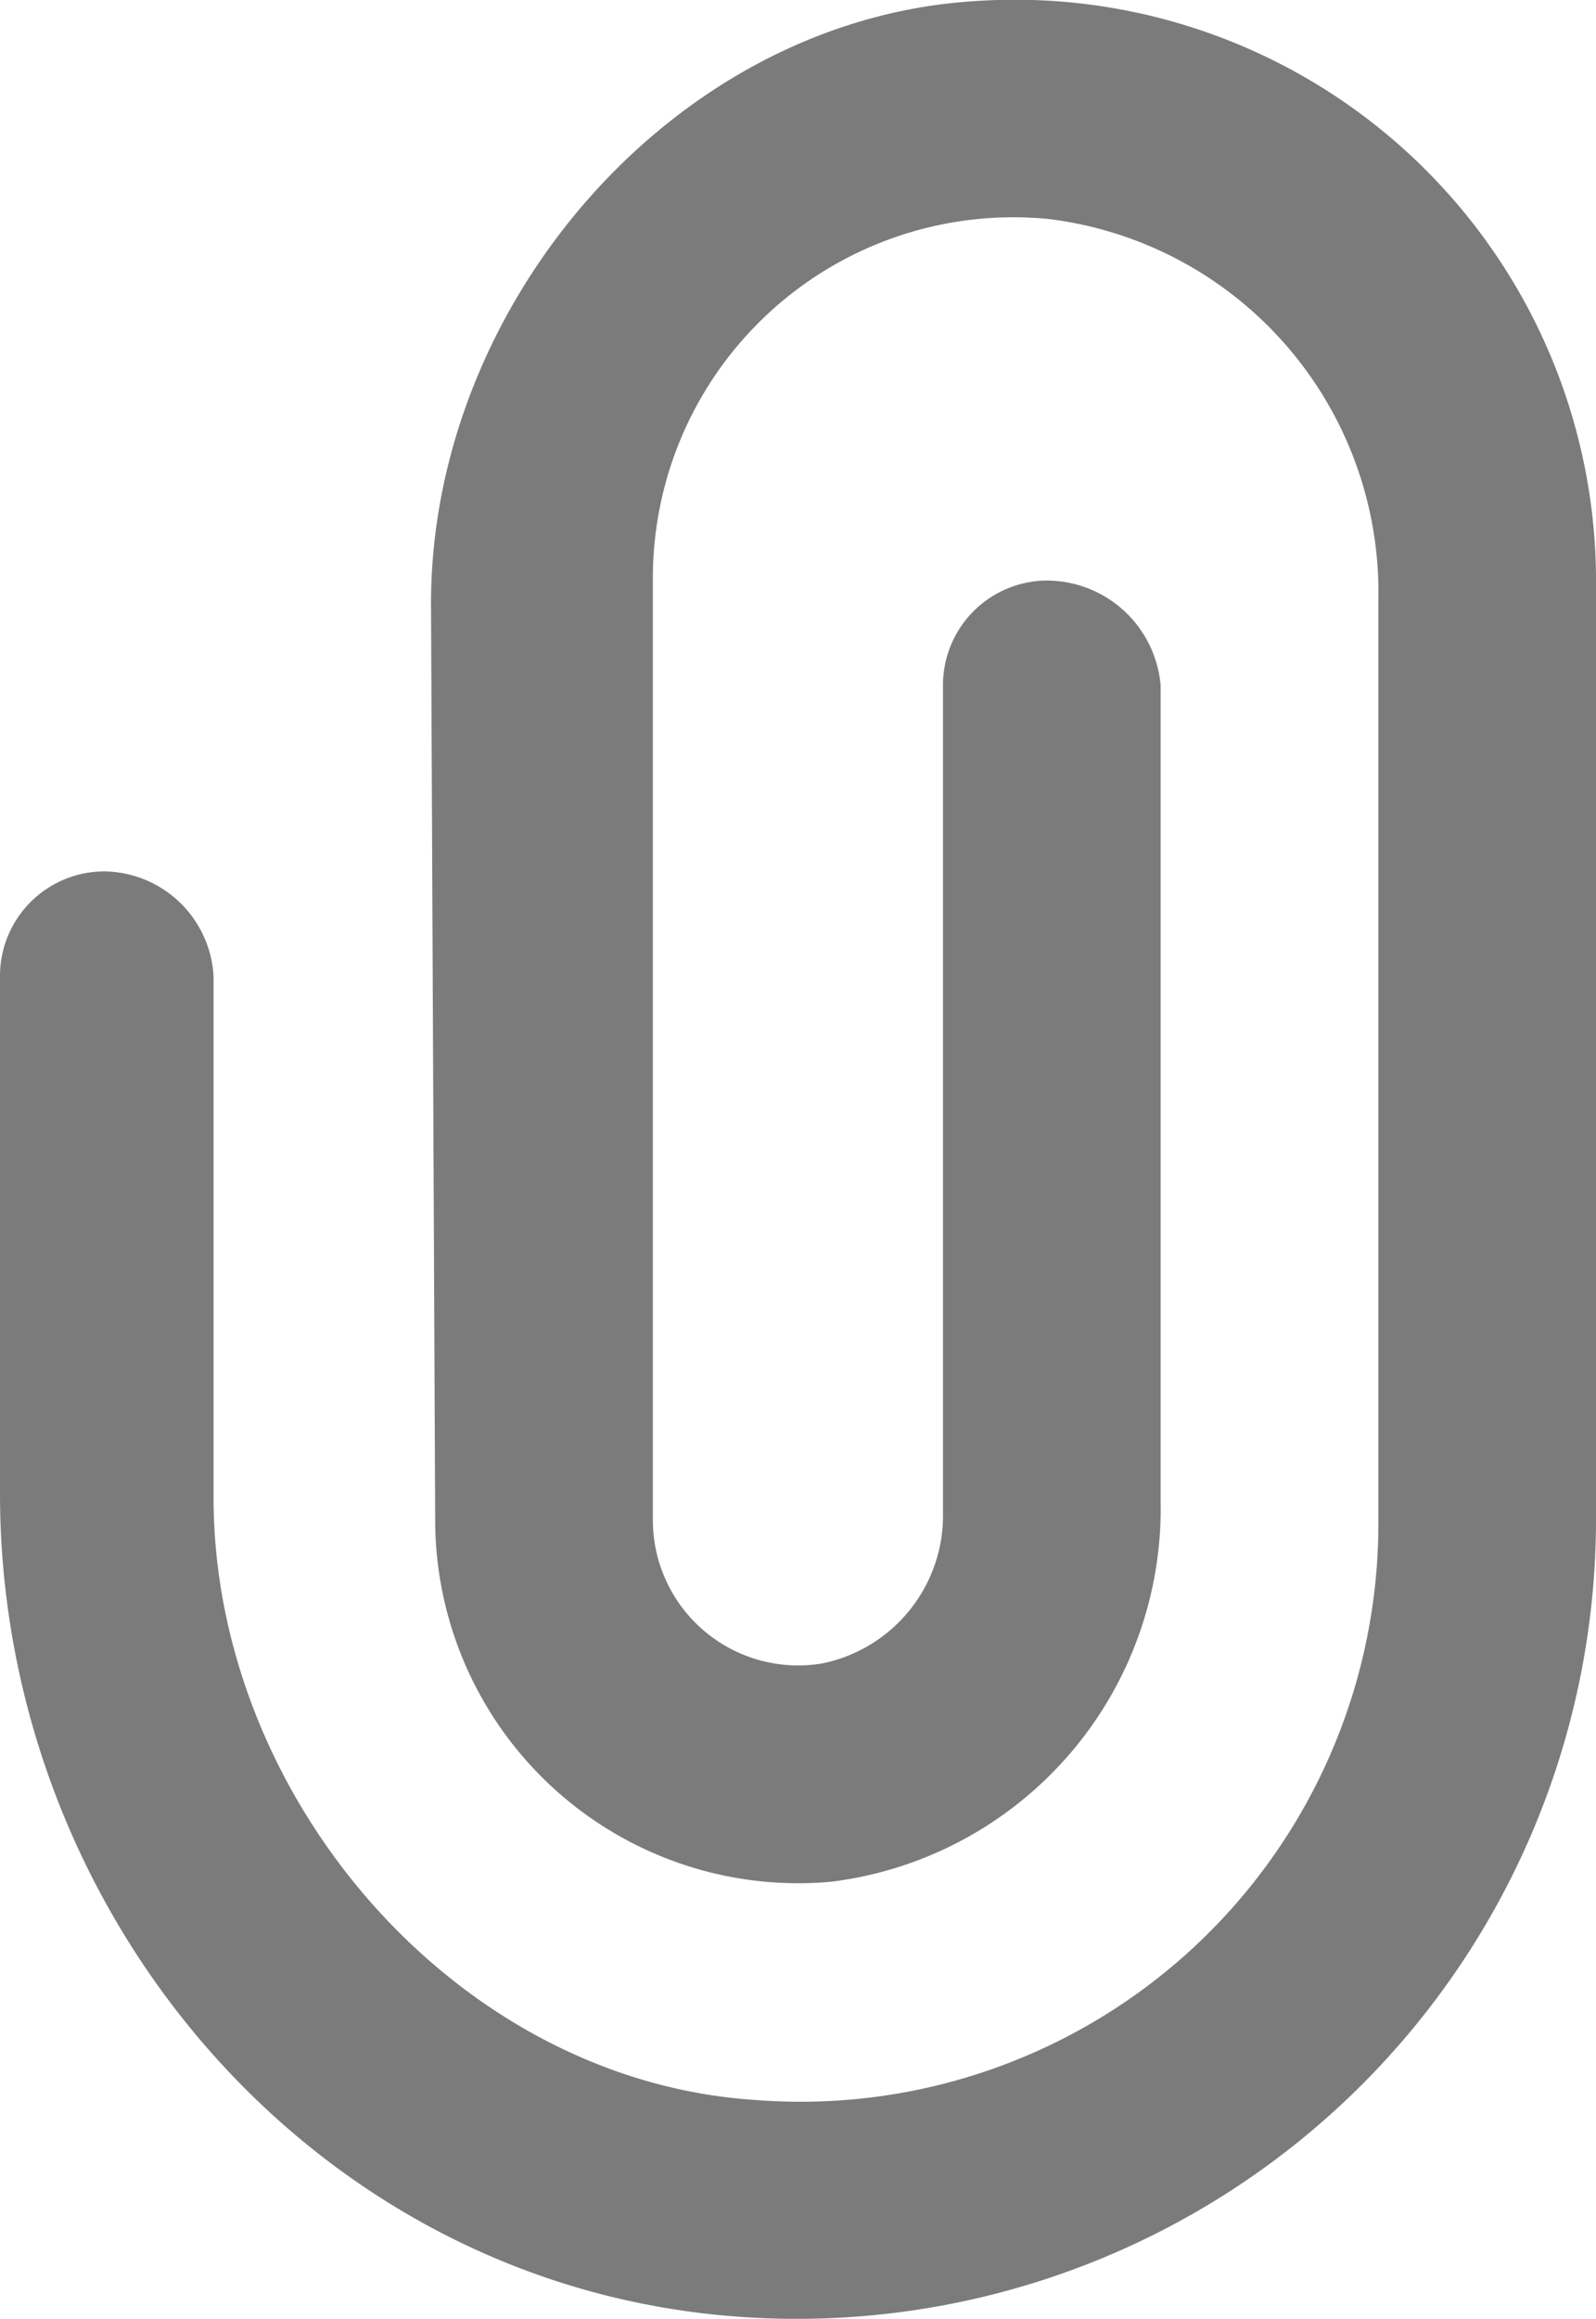 <svg xmlns="http://www.w3.org/2000/svg" width="34.437" height="50" viewBox="0 0 34.437 50">
  <defs>
    <style>
      .cls-1 {
        fill: #7b7b7b;
      }
    </style>
  </defs>
  <path id="attach_icon_regular" class="cls-1" d="M34.437,12.467V32.816a17.243,17.243,0,0,1-18.8,17.15C6.664,49.161,0,41.242,0,32.239V21.086a2.254,2.254,0,0,1,2.26-2.26,2.392,2.392,0,0,1,2.348,2.26V32.327c0,6.479,5.252,12.591,11.72,12.992a12.465,12.465,0,0,0,13.413-12.5V12.966A8.107,8.107,0,0,0,22.634,4.76a7.777,7.777,0,0,0-8.547,7.707V32.816a3.135,3.135,0,0,0,3.66,3.087,3.257,3.257,0,0,0,2.6-3.265V14.815a2.254,2.254,0,0,1,2.26-2.26,2.471,2.471,0,0,1,2.436,2.26v17.59a8.107,8.107,0,0,1-7.106,8.206,7.835,7.835,0,0,1-8.547-7.794L9.3,13.054C9.3,6.575,14.555.463,21.024.062A12.537,12.537,0,0,1,34.437,12.467Z" transform="translate(0 -0.037)"/>
</svg>
